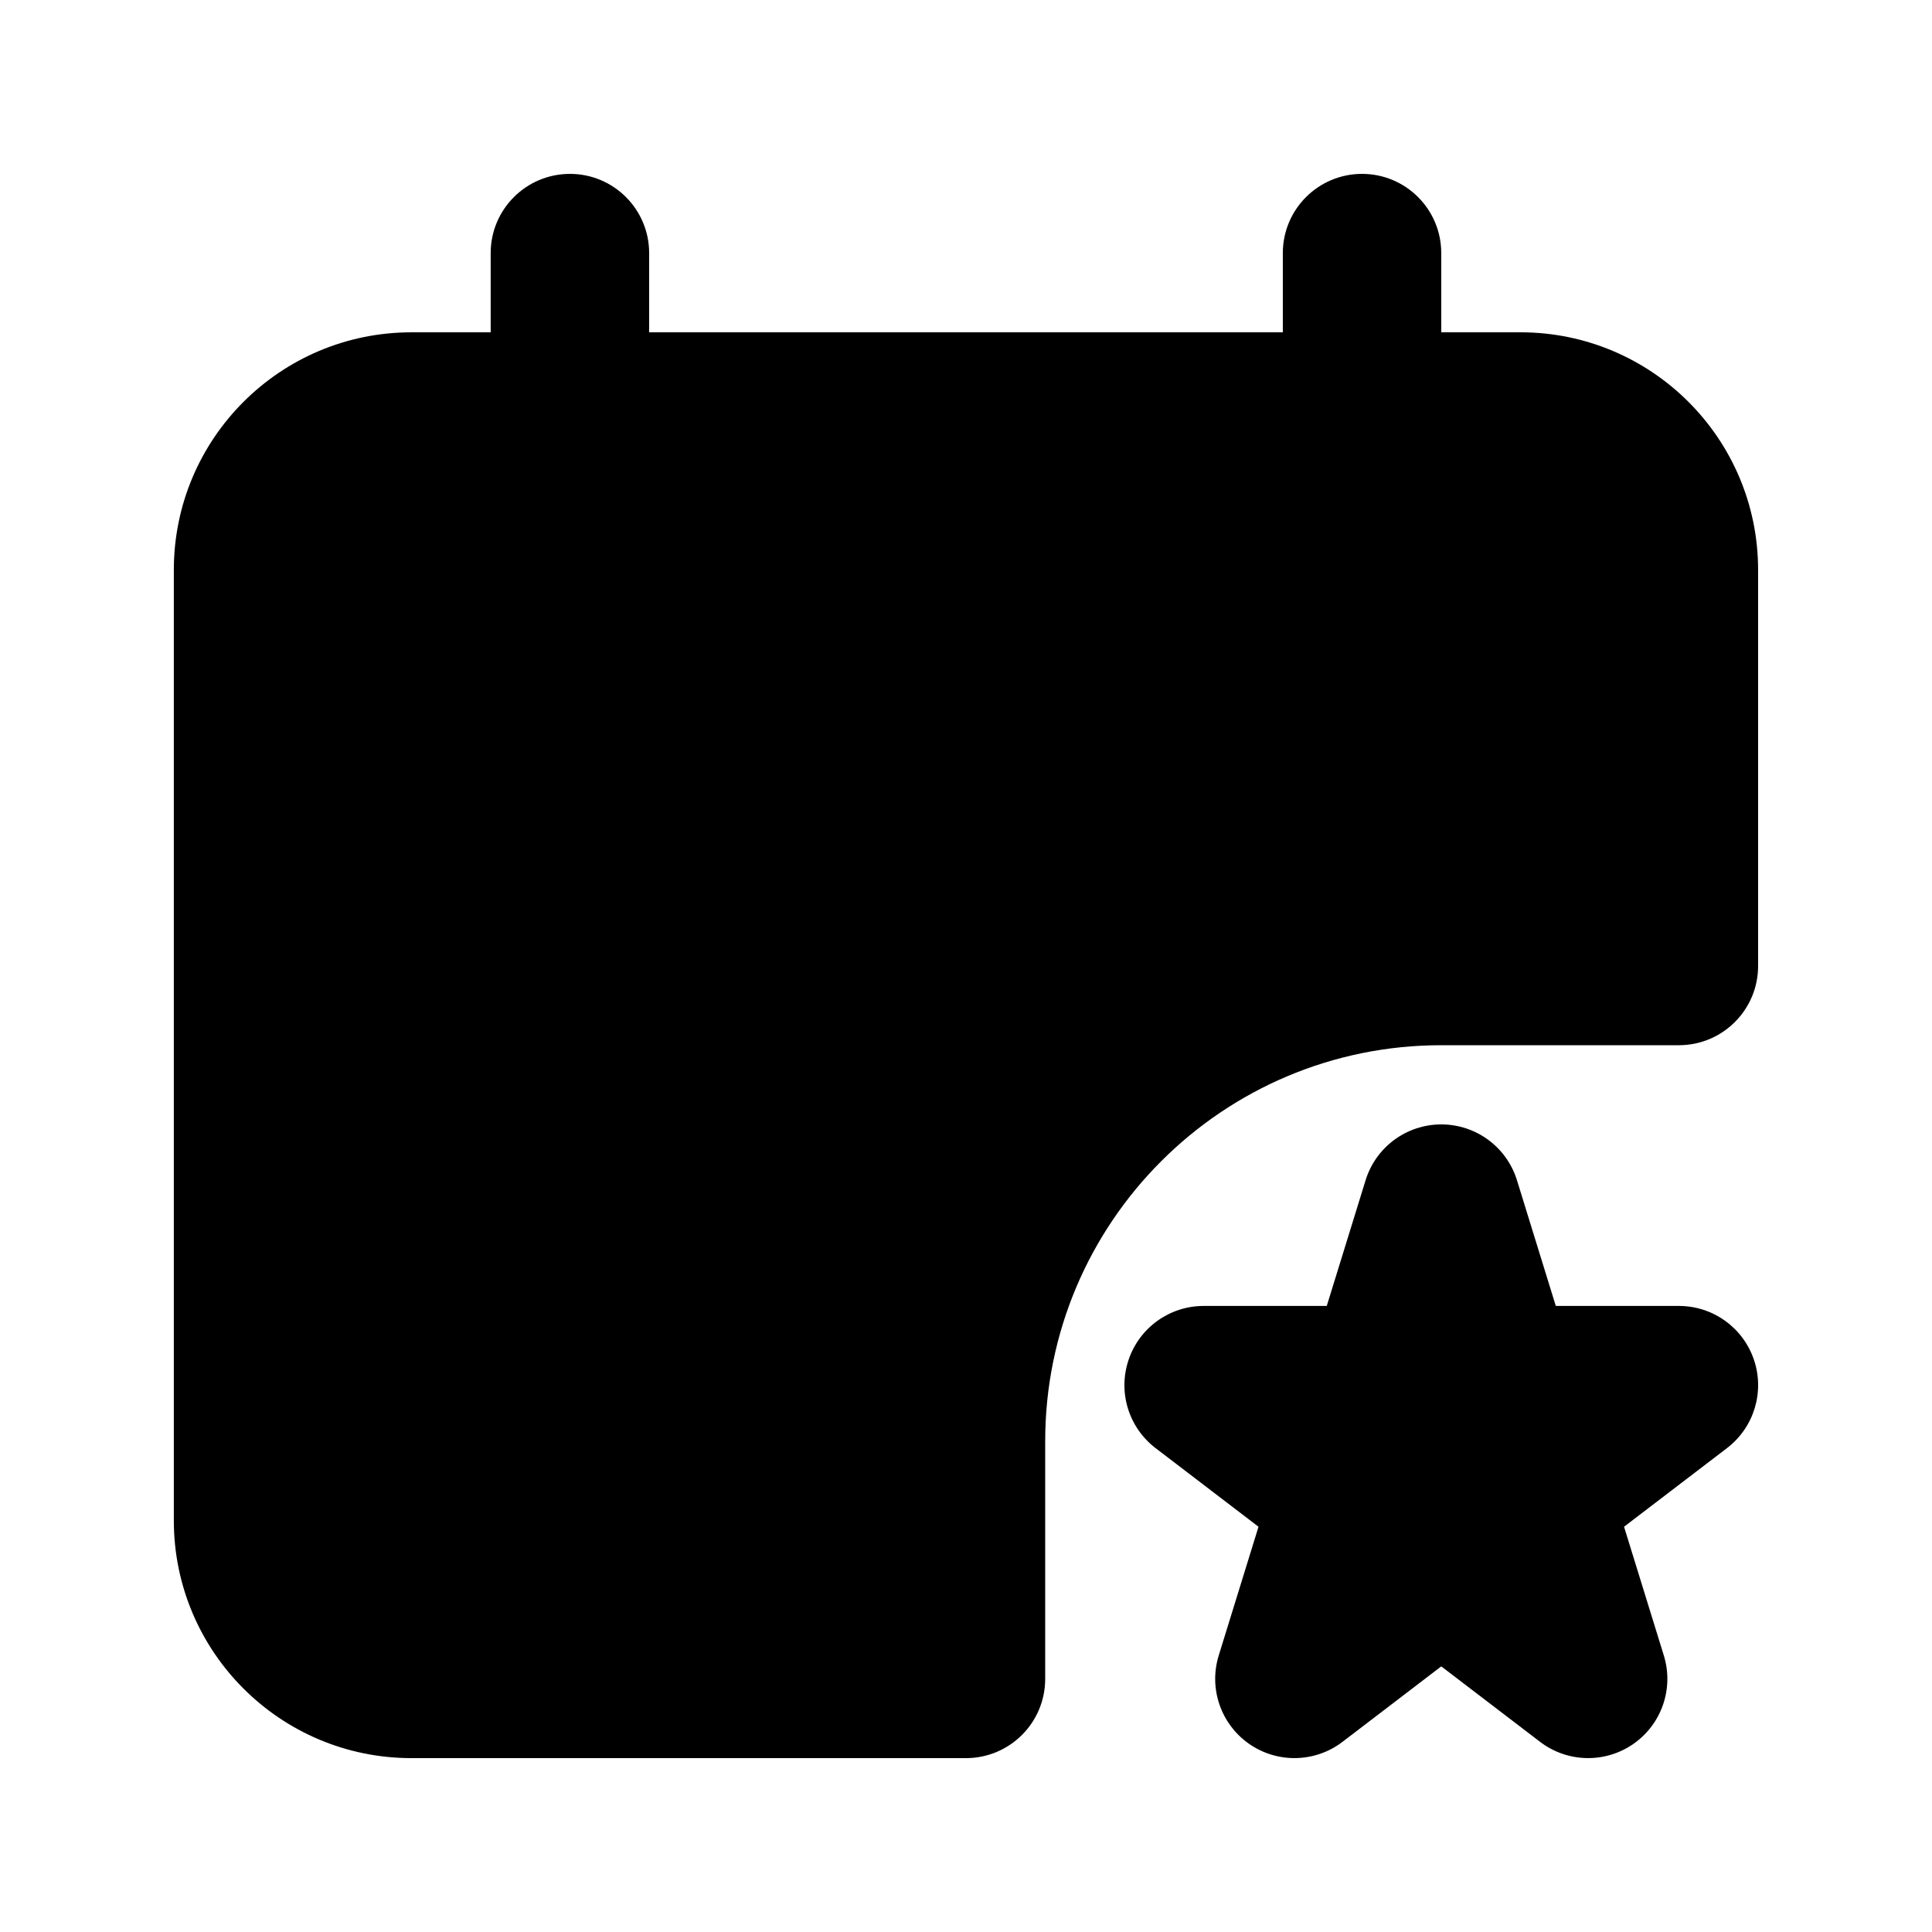 <?xml version="1.0" encoding="UTF-8"?>
<!-- Uploaded to: ICON Repo, www.iconrepo.com, Generator: ICON Repo Mixer Tools -->
<svg fill="#000000" width="800px" height="800px" version="1.1" viewBox="144 144 512 512" xmlns="http://www.w3.org/2000/svg">
 <g>
  <path d="m295.04 190.08c11.594 0 20.992 9.398 20.992 20.992v20.992h167.93v-20.992c0-11.594 9.398-20.992 20.992-20.992 11.598 0 20.992 9.398 20.992 20.992v20.992h20.992c34.785 0 62.977 28.195 62.977 62.977v104.96c0 11.594-9.398 20.992-20.992 20.992h-62.977c-57.965 0-104.96 46.992-104.96 104.96v62.977c0 11.594-9.398 20.992-20.992 20.992h-146.95c-34.781 0-62.977-28.191-62.977-62.977v-251.9c0-34.781 28.195-62.977 62.977-62.977h20.992v-20.992c0-11.594 9.398-20.992 20.992-20.992z"/>
  <path d="m525.95 441.98c9.207 0 17.34 5.996 20.059 14.793l10.293 33.316h32.625c9.004 0 17.004 5.738 19.887 14.266s0.012 17.941-7.141 23.406l-27.285 20.844 10.543 34.121c2.695 8.723-0.559 18.188-8.047 23.414-7.492 5.223-17.496 5.008-24.754-0.535l-26.18-20-26.176 20c-7.258 5.543-17.262 5.758-24.754 0.535-7.488-5.227-10.742-14.691-8.047-23.414l10.543-34.121-27.285-20.844c-7.152-5.465-10.027-14.879-7.141-23.406 2.883-8.527 10.883-14.266 19.887-14.266h32.625l10.293-33.316c2.719-8.797 10.848-14.793 20.055-14.793z"/>
 </g>
</svg>